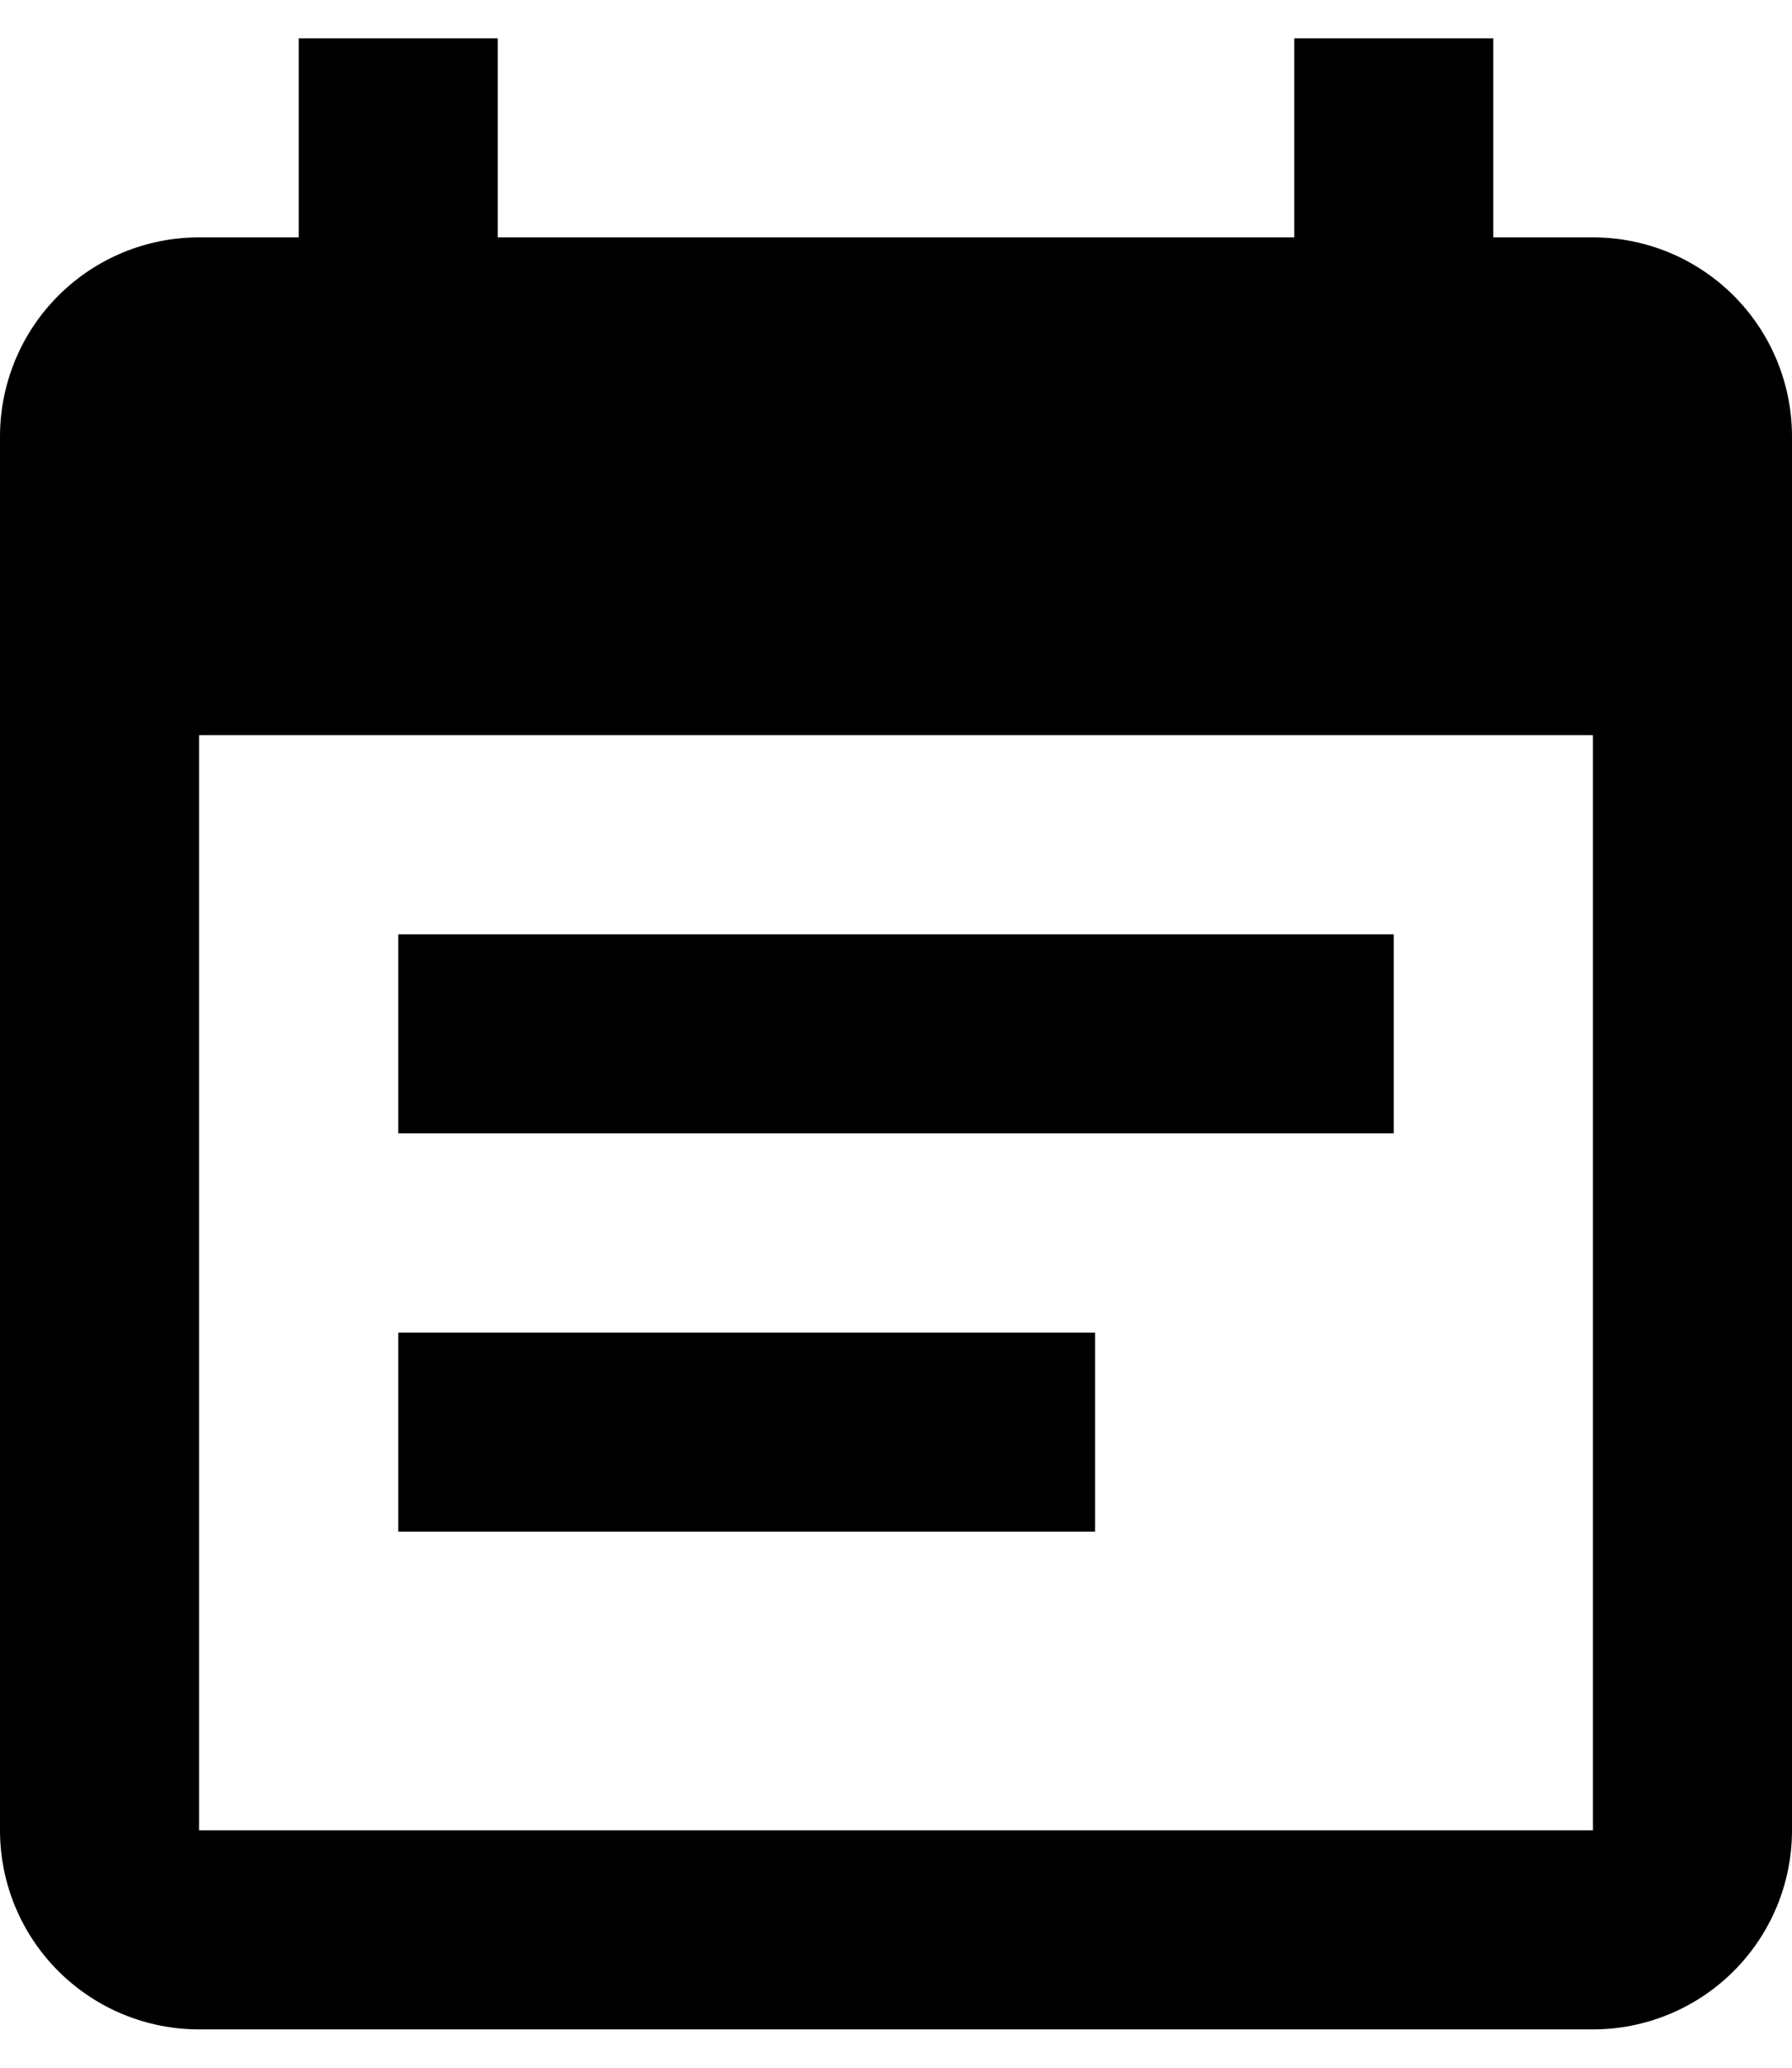 <svg width="13" height="15" viewBox="0 0 13 15" fill="none" xmlns="http://www.w3.org/2000/svg">
<path d="M7.944 9.667H2.889V11.111H7.944M11.556 13.278H1.444V5.333H11.556M11.556 1.722H10.833V0.278H9.389V1.722H3.611V0.278H2.167V1.722H1.444C1.061 1.722 0.694 1.874 0.423 2.145C0.152 2.416 0 2.784 0 3.167V13.278C0 13.661 0.152 14.028 0.423 14.299C0.694 14.57 1.061 14.722 1.444 14.722H11.556C11.939 14.722 12.306 14.57 12.577 14.299C12.848 14.028 13 13.661 13 13.278V3.167C13 2.784 12.848 2.416 12.577 2.145C12.306 1.874 11.939 1.722 11.556 1.722ZM10.111 6.778H2.889V8.222H10.111V6.778Z" fill="black"/>
</svg>
